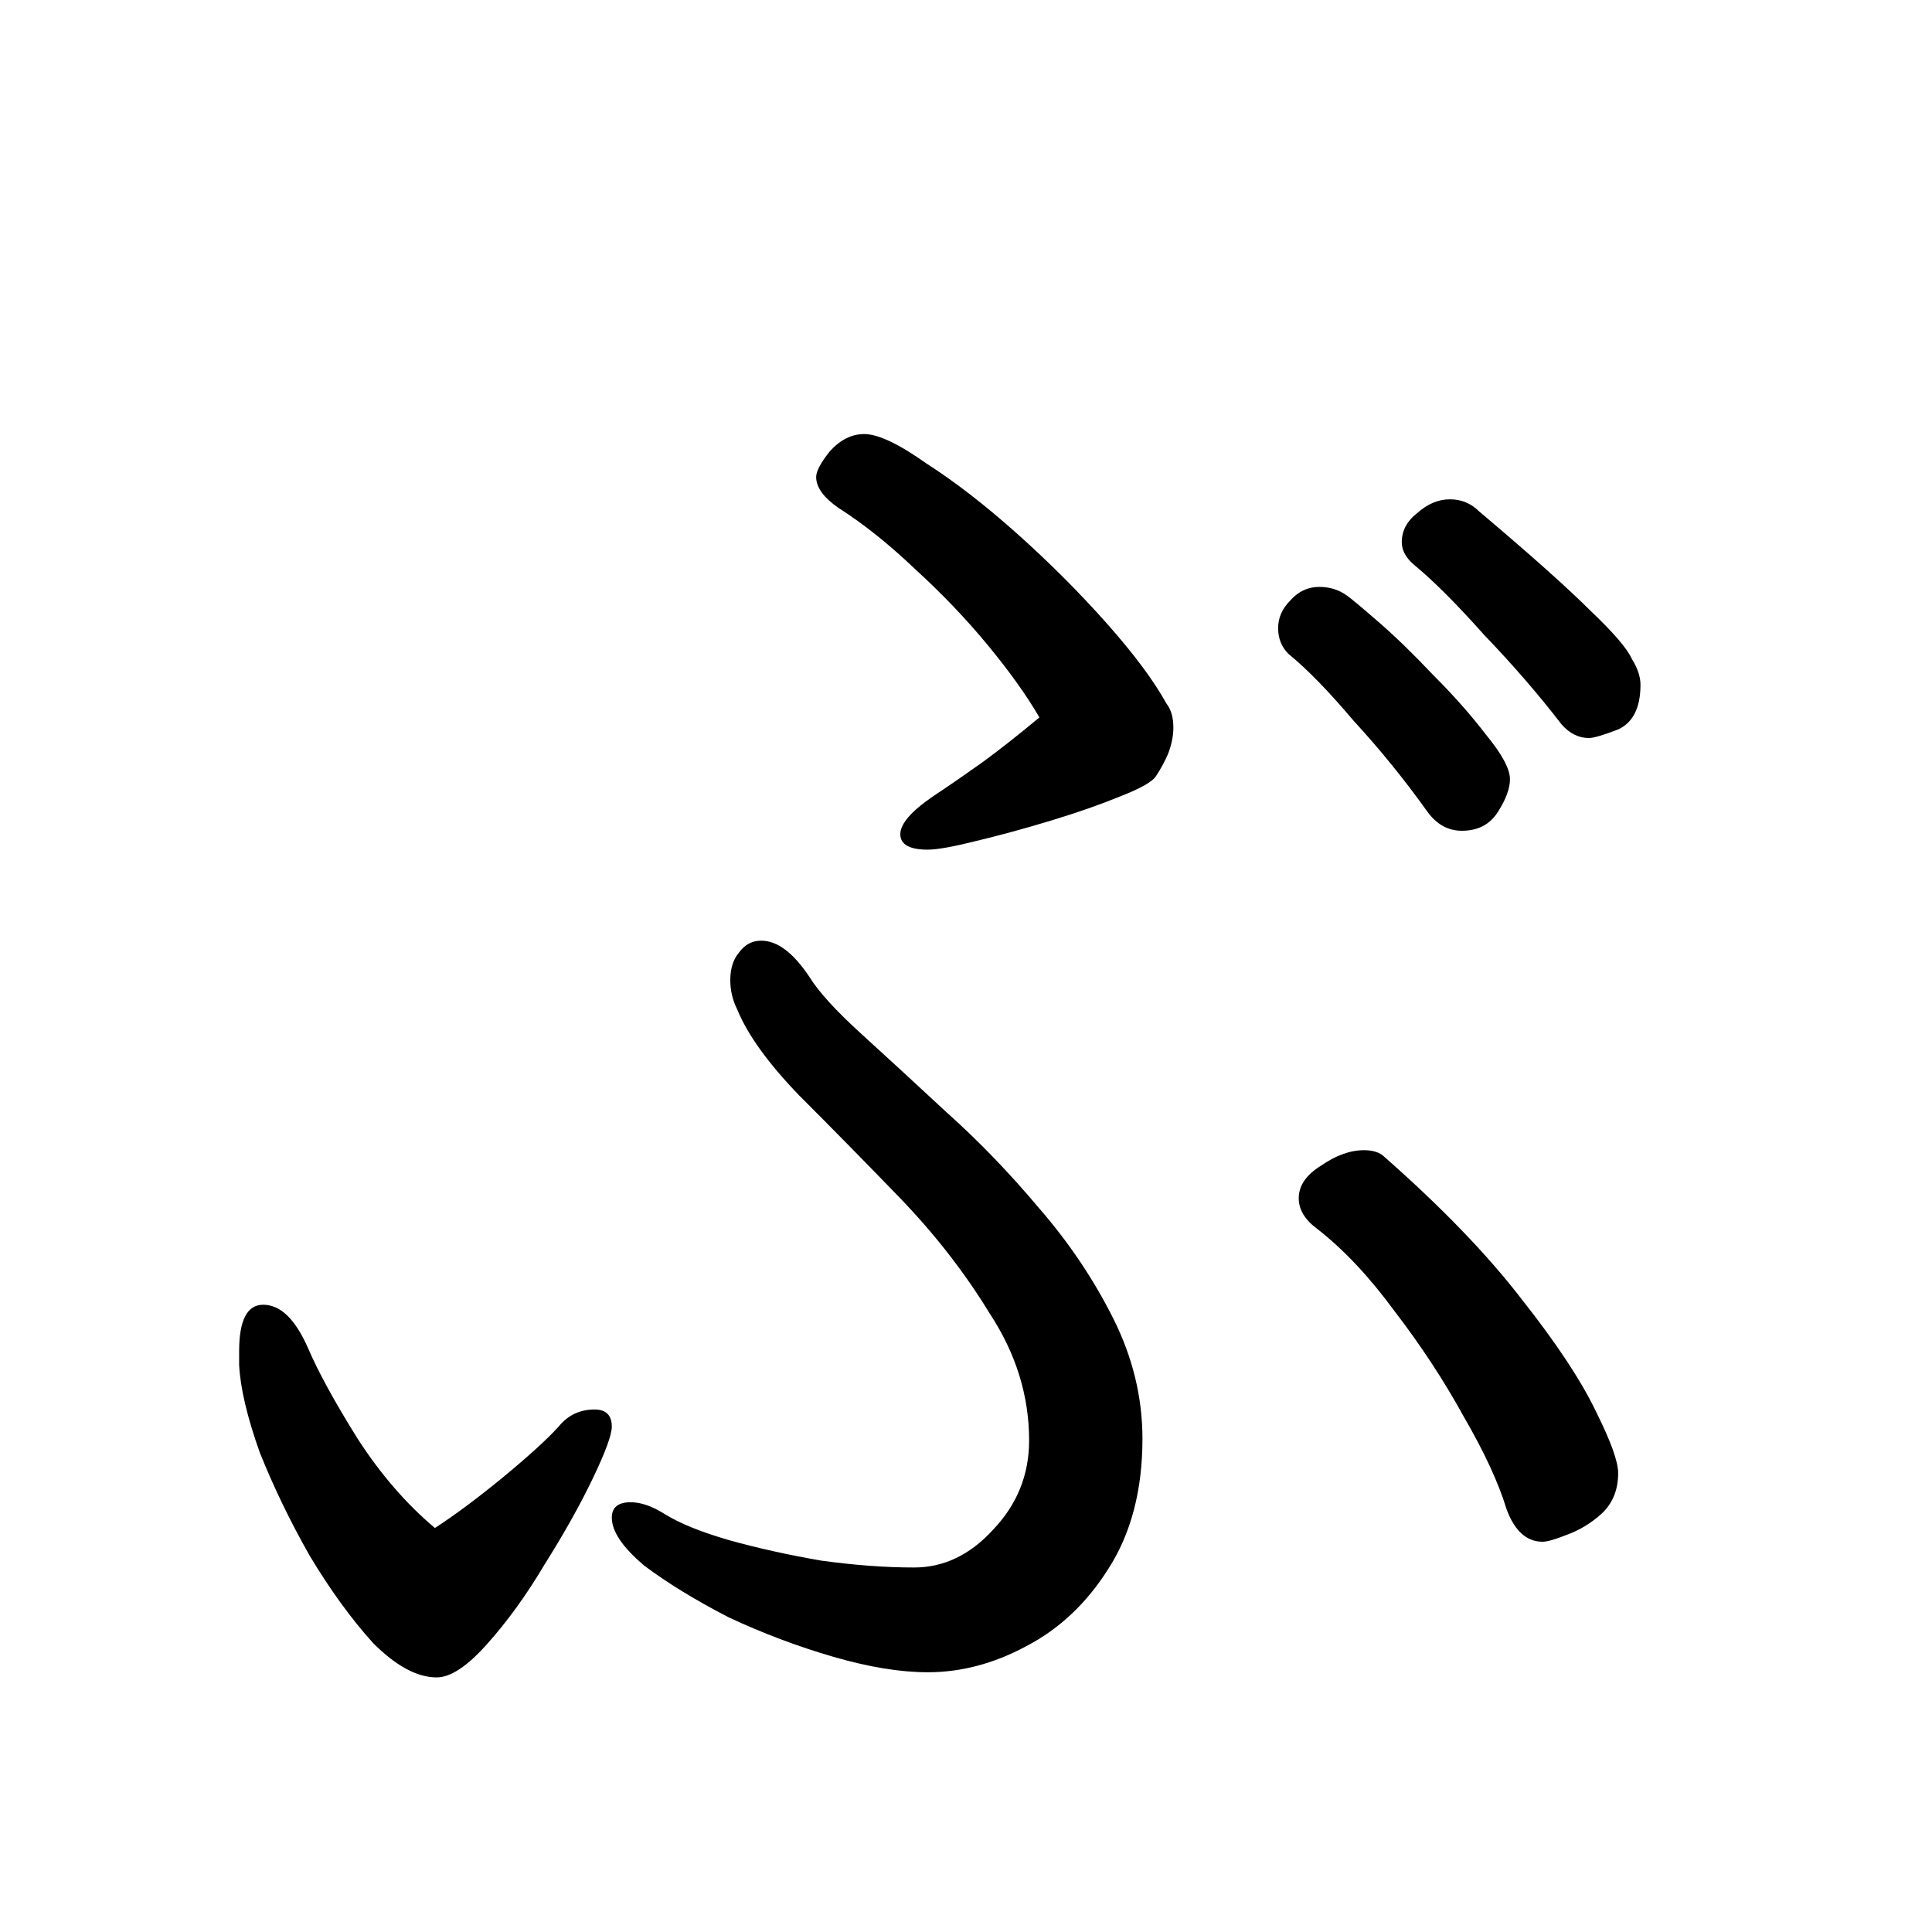 <svg viewBox="0 0 36 36" fill="none" xmlns="http://www.w3.org/2000/svg">
<rect width="36" height="36" fill="white"/>
<path d="M19.368 13.368C19.133 12.963 18.813 12.515 18.408 12.024C18.003 11.533 17.555 11.064 17.064 10.616C16.573 10.147 16.093 9.763 15.624 9.464C15.347 9.272 15.208 9.08 15.208 8.888C15.208 8.781 15.293 8.621 15.464 8.408C15.656 8.195 15.869 8.088 16.104 8.088C16.36 8.088 16.744 8.269 17.256 8.632C17.789 8.973 18.355 9.411 18.952 9.944C19.549 10.477 20.104 11.032 20.616 11.608C21.128 12.184 21.501 12.685 21.736 13.112C21.821 13.219 21.864 13.368 21.864 13.56C21.864 13.709 21.832 13.869 21.768 14.04C21.704 14.189 21.629 14.328 21.544 14.456C21.48 14.563 21.256 14.691 20.872 14.84C20.509 14.989 20.083 15.139 19.592 15.288C19.101 15.437 18.632 15.565 18.184 15.672C17.757 15.779 17.459 15.832 17.288 15.832C16.947 15.832 16.776 15.736 16.776 15.544C16.776 15.352 16.979 15.117 17.384 14.84C17.704 14.627 18.013 14.413 18.312 14.2C18.632 13.965 18.984 13.688 19.368 13.368ZM29.608 13.752C29.416 13.752 29.245 13.667 29.096 13.496C28.669 12.941 28.189 12.387 27.656 11.832C27.144 11.256 26.707 10.819 26.344 10.52C26.195 10.392 26.12 10.253 26.12 10.104C26.12 9.891 26.216 9.709 26.408 9.56C26.6 9.389 26.803 9.304 27.016 9.304C27.229 9.304 27.411 9.379 27.56 9.528C28.52 10.339 29.213 10.957 29.64 11.384C30.067 11.789 30.323 12.088 30.408 12.28C30.515 12.451 30.568 12.611 30.568 12.76C30.568 13.187 30.429 13.464 30.152 13.592C29.875 13.699 29.693 13.752 29.608 13.752ZM27.24 15.48C26.984 15.48 26.771 15.363 26.6 15.128C26.173 14.531 25.715 13.965 25.224 13.432C24.755 12.877 24.349 12.461 24.008 12.184C23.88 12.056 23.816 11.896 23.816 11.704C23.816 11.512 23.891 11.341 24.04 11.192C24.189 11.021 24.371 10.936 24.584 10.936C24.776 10.936 24.947 10.989 25.096 11.096C25.16 11.139 25.352 11.299 25.672 11.576C25.992 11.853 26.333 12.184 26.696 12.568C27.08 12.952 27.411 13.325 27.688 13.688C27.987 14.051 28.136 14.328 28.136 14.52C28.136 14.691 28.061 14.893 27.912 15.128C27.763 15.363 27.539 15.48 27.24 15.48ZM17.288 31.16C16.776 31.16 16.189 31.064 15.528 30.872C14.867 30.68 14.216 30.435 13.576 30.136C12.957 29.816 12.435 29.496 12.008 29.176C11.603 28.835 11.4 28.536 11.4 28.28C11.4 28.088 11.517 27.992 11.752 27.992C11.944 27.992 12.157 28.067 12.392 28.216C12.669 28.387 13.064 28.547 13.576 28.696C14.109 28.845 14.685 28.973 15.304 29.08C15.923 29.165 16.499 29.208 17.032 29.208C17.587 29.208 18.077 28.973 18.504 28.504C18.952 28.035 19.176 27.48 19.176 26.84C19.176 26.008 18.931 25.219 18.44 24.472C17.971 23.704 17.405 22.979 16.744 22.296C16.083 21.613 15.464 20.984 14.888 20.408C14.312 19.811 13.928 19.277 13.736 18.808C13.651 18.637 13.608 18.456 13.608 18.264C13.608 18.051 13.661 17.88 13.768 17.752C13.875 17.603 14.013 17.528 14.184 17.528C14.483 17.528 14.781 17.752 15.08 18.2C15.251 18.477 15.571 18.829 16.04 19.256C16.509 19.683 17.043 20.173 17.64 20.728C18.237 21.261 18.813 21.859 19.368 22.52C19.923 23.16 20.381 23.843 20.744 24.568C21.107 25.293 21.288 26.04 21.288 26.808C21.288 27.768 21.075 28.579 20.648 29.24C20.243 29.88 19.731 30.36 19.112 30.68C18.515 31 17.907 31.16 17.288 31.16ZM30.152 27.448C30.152 27.768 30.045 28.024 29.832 28.216C29.64 28.387 29.427 28.515 29.192 28.6C28.979 28.685 28.829 28.728 28.744 28.728C28.445 28.728 28.221 28.525 28.072 28.12C27.923 27.629 27.656 27.053 27.272 26.392C26.909 25.731 26.483 25.08 25.992 24.44C25.523 23.8 25.043 23.288 24.552 22.904C24.317 22.733 24.2 22.541 24.2 22.328C24.2 22.093 24.339 21.891 24.616 21.72C24.893 21.528 25.16 21.432 25.416 21.432C25.587 21.432 25.715 21.475 25.8 21.56C26.867 22.499 27.72 23.384 28.36 24.216C29 25.027 29.459 25.72 29.736 26.296C30.013 26.851 30.152 27.235 30.152 27.448ZM4.456 25.176C4.456 24.6 4.605 24.312 4.904 24.312C5.224 24.312 5.501 24.579 5.736 25.112C5.928 25.56 6.237 26.125 6.664 26.808C7.091 27.469 7.571 28.024 8.104 28.472C8.467 28.237 8.883 27.928 9.352 27.544C9.843 27.139 10.195 26.819 10.408 26.584C10.579 26.371 10.803 26.264 11.08 26.264C11.293 26.264 11.4 26.371 11.4 26.584C11.4 26.733 11.283 27.053 11.048 27.544C10.813 28.035 10.515 28.568 10.152 29.144C9.811 29.72 9.448 30.221 9.064 30.648C8.701 31.053 8.392 31.256 8.136 31.256C7.773 31.256 7.379 31.043 6.952 30.616C6.547 30.168 6.152 29.624 5.768 28.984C5.405 28.344 5.096 27.704 4.84 27.064C4.605 26.403 4.477 25.859 4.456 25.432V25.176Z" fill="black"/>
</svg>
